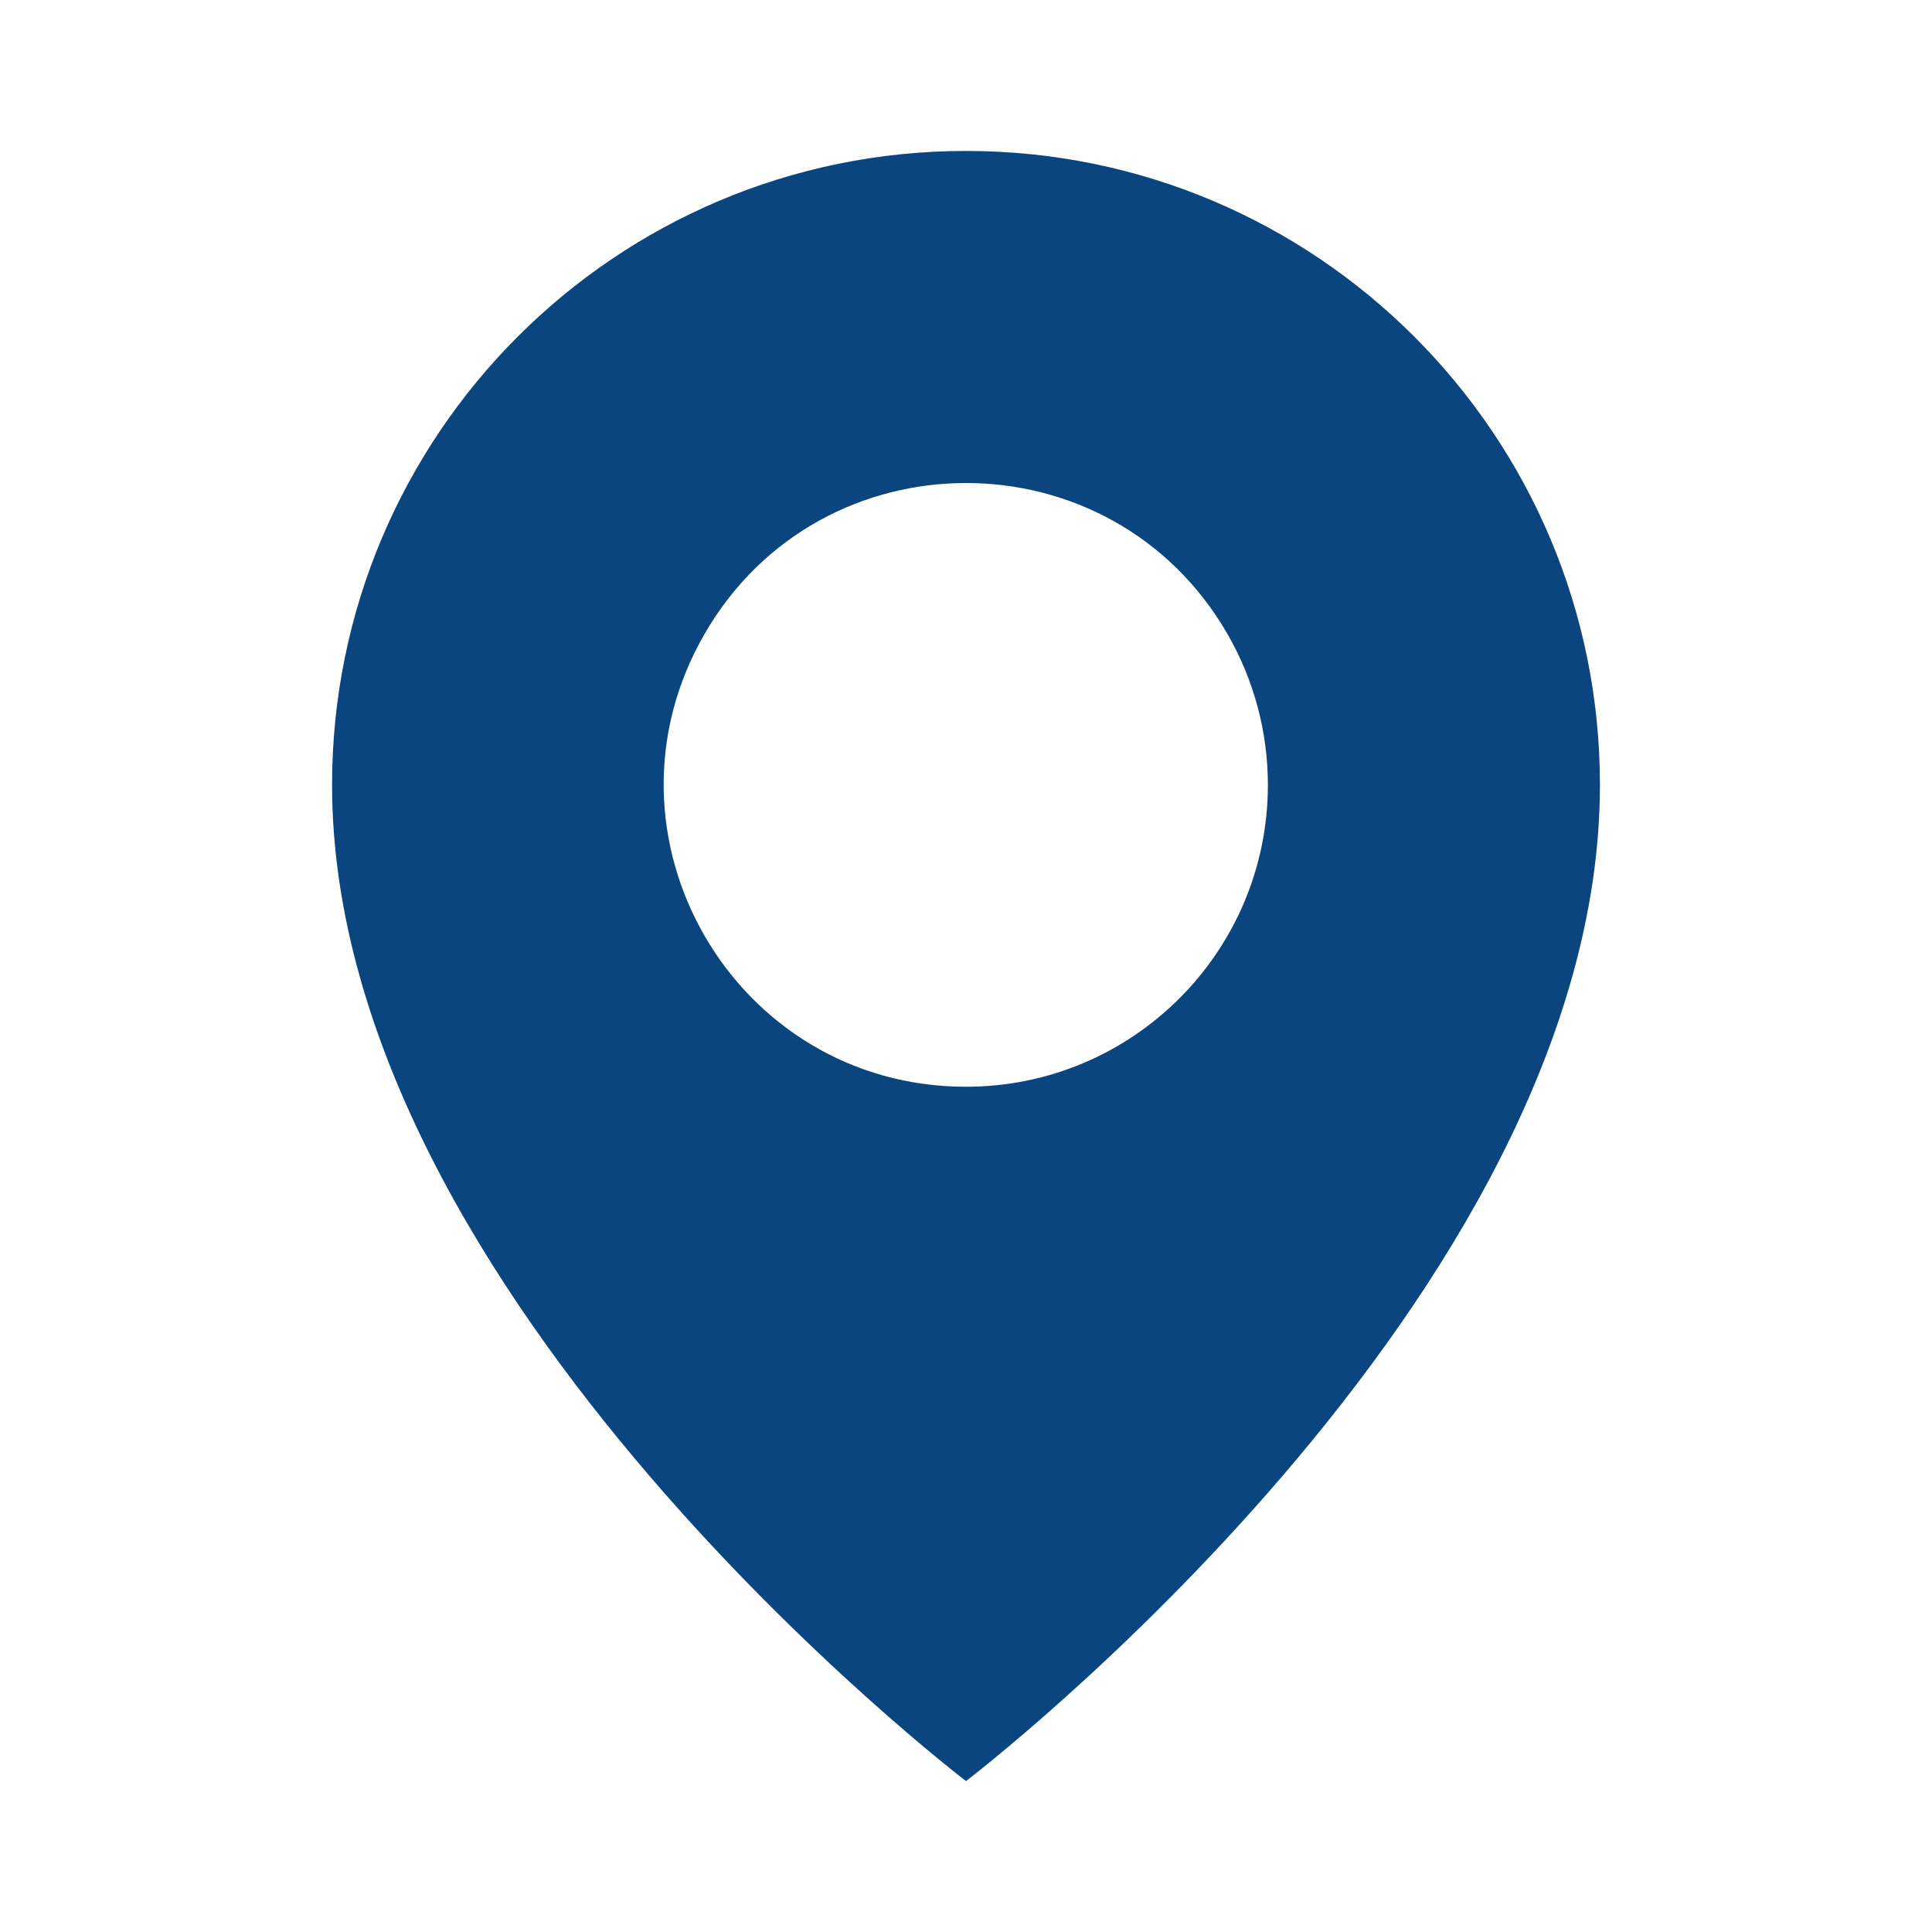 <?xml version="1.0" encoding="UTF-8"?> <svg xmlns="http://www.w3.org/2000/svg" viewBox="0 0 32.00 32.00" data-guides="{&quot;vertical&quot;:[],&quot;horizontal&quot;:[]}"><defs></defs><path fill="#0b457f" stroke="none" fill-opacity="1" stroke-width="1" stroke-opacity="1" id="tSvgcf6dcde718" title="Path 1" d="M16 2.5C10.201 2.5 5.5 7.201 5.5 13C5.5 21.5 16 29.5 16 29.5C16 29.5 26.5 21.5 26.5 13C26.5 7.201 21.799 2.5 16 2.5ZM16 18C12.151 18 9.745 13.833 11.67 10.5C13.594 7.167 18.406 7.167 20.33 10.5C20.769 11.26 21 12.122 21 13C21 15.761 18.761 18 16 18Z"></path></svg> 
